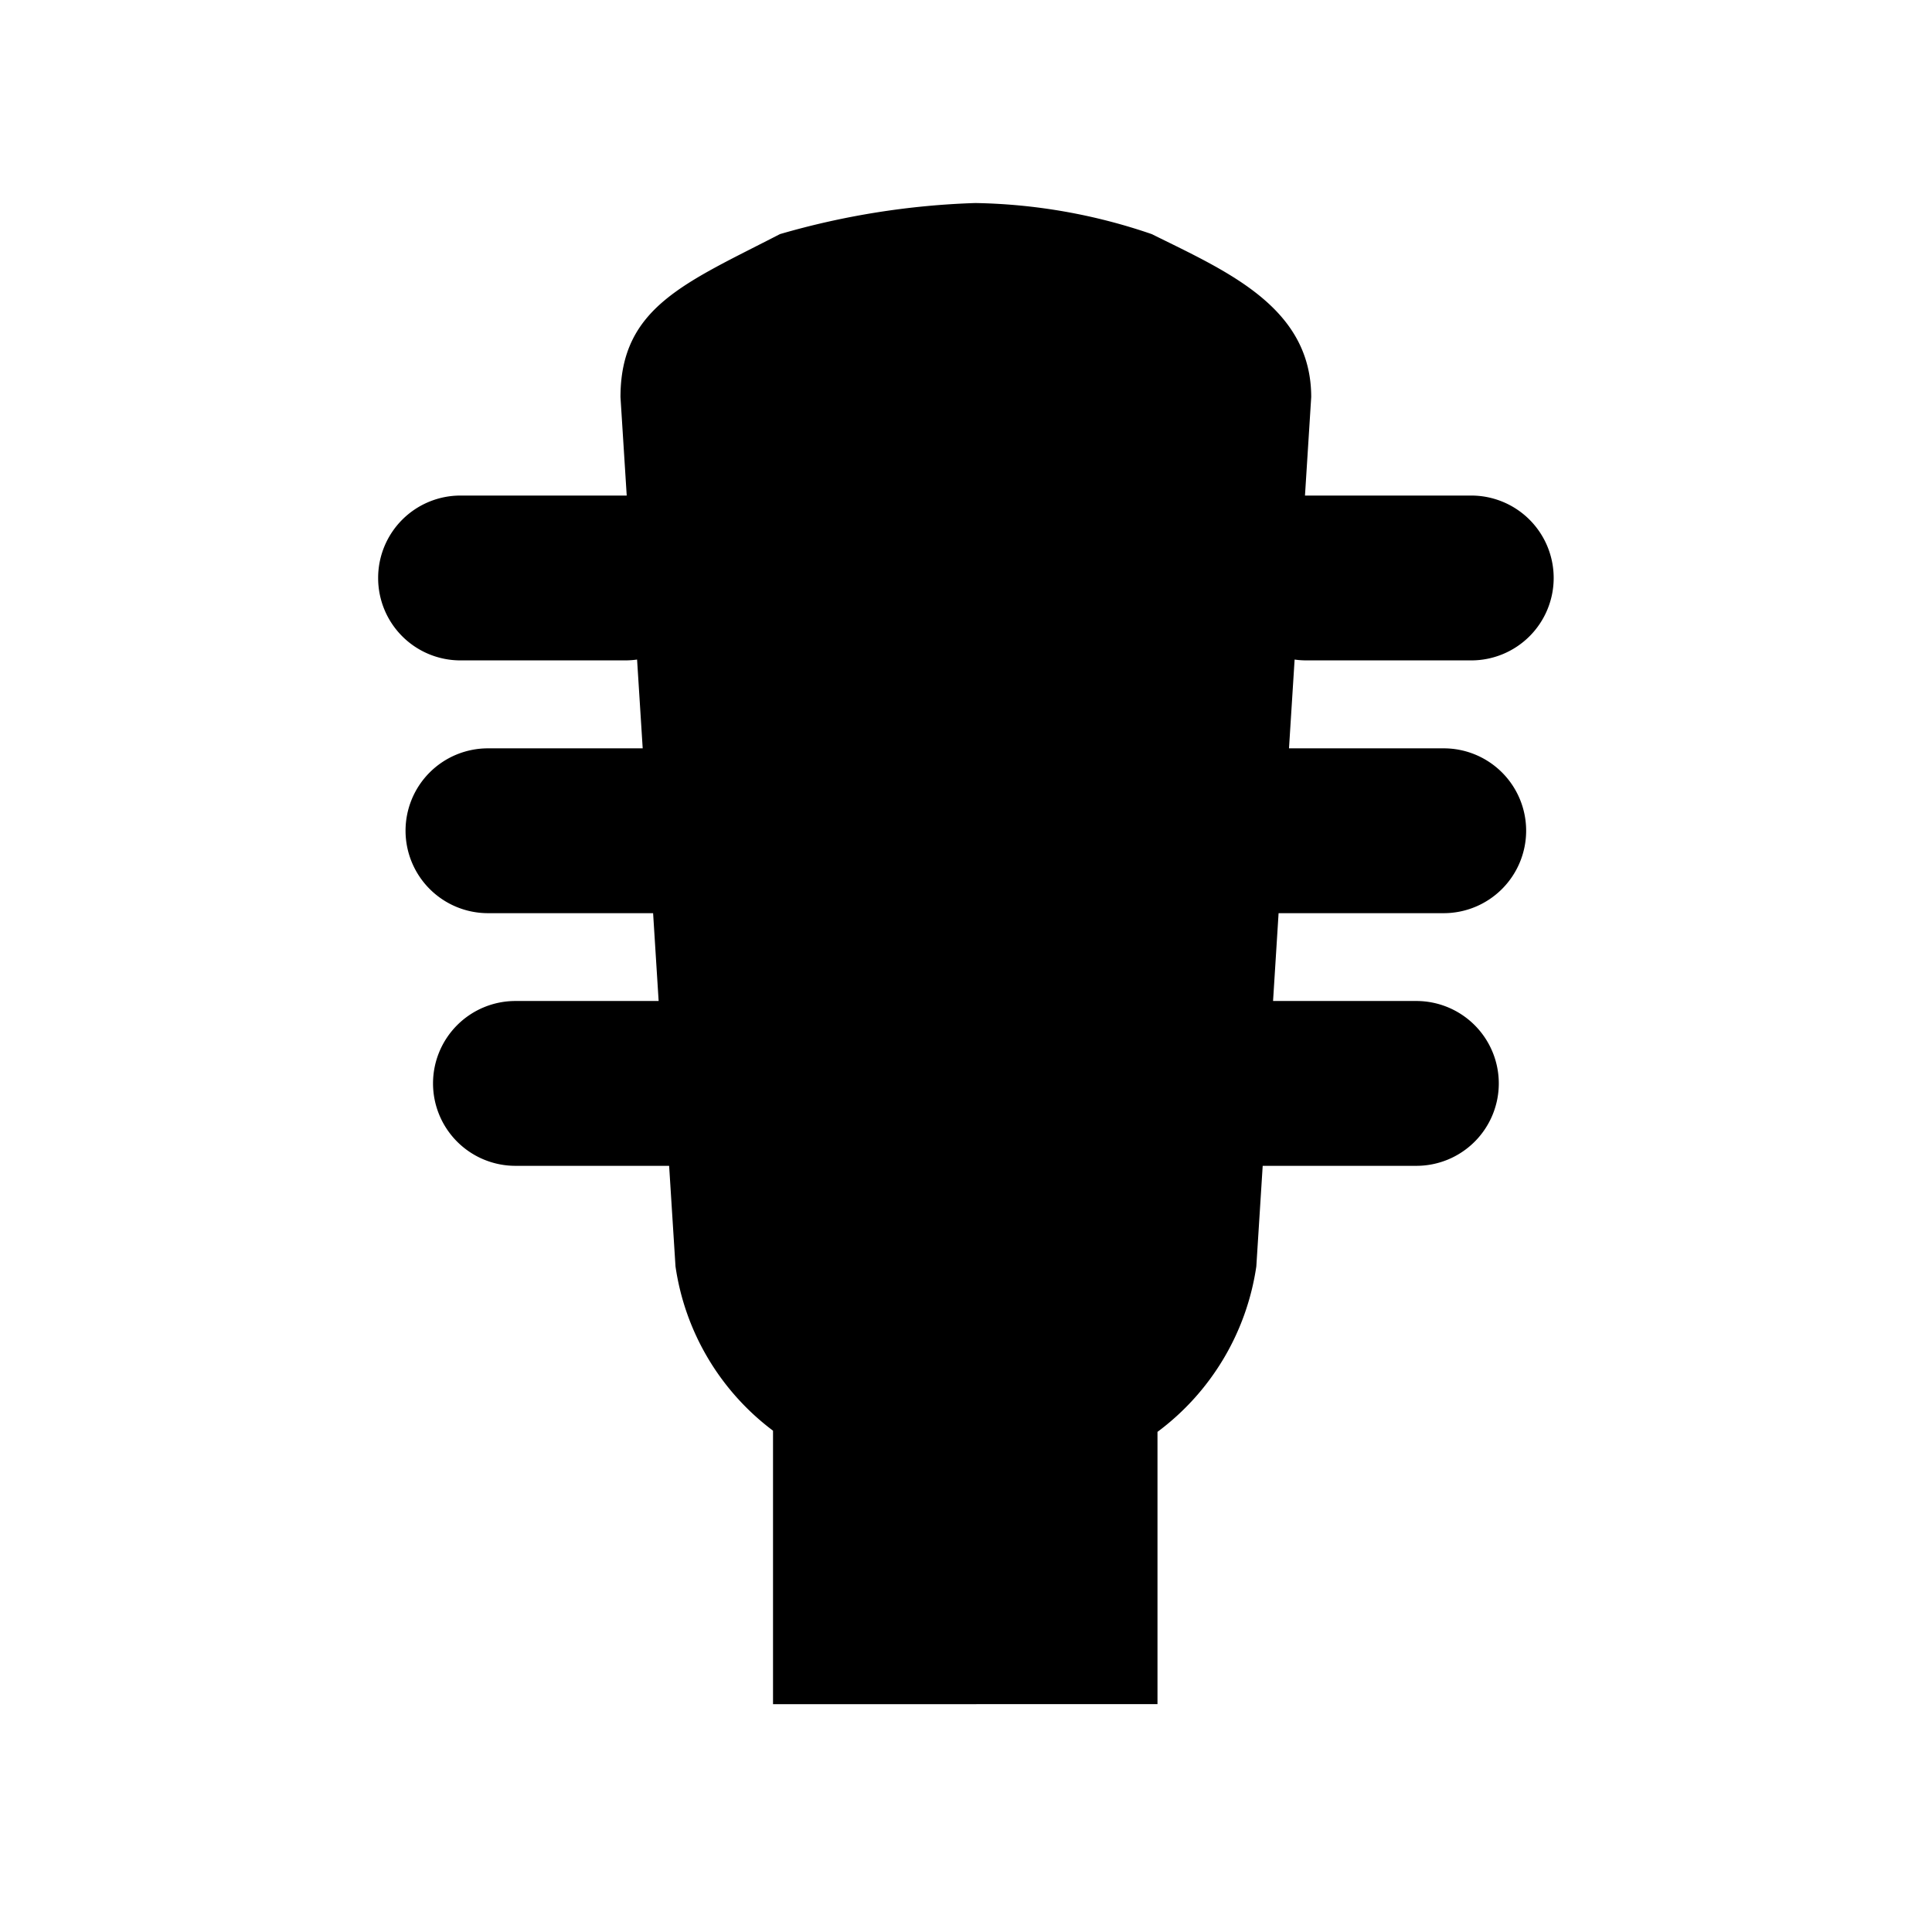 <svg xmlns="http://www.w3.org/2000/svg" xmlns:xlink="http://www.w3.org/1999/xlink" width="44" height="44" viewBox="0 0 44 44">
  <defs>
    <clipPath id="clip-path">
      <rect id="矩形_8836" data-name="矩形 8836" width="44" height="44" transform="translate(298 27)" fill="#fff" stroke="#707070" stroke-width="1"/>
    </clipPath>
  </defs>
  <g id="Steel-string_guitar" transform="translate(-298 -27)" clip-path="url(#clip-path)">
    <path id="联合_3" data-name="联合 3" d="M-1485.008-11971.377v-6.229a5.7,5.7,0,0,1-2.221-3.742l-.145-2.29h-3.5a1.877,1.877,0,0,1-1.877-1.877,1.877,1.877,0,0,1,1.877-1.877h3.261l-.126-2h-3.761a1.879,1.879,0,0,1-1.877-1.877,1.876,1.876,0,0,1,1.877-1.877h3.524l-.128-2.022a1.88,1.88,0,0,1-.269.019h-3.754a1.874,1.874,0,0,1-1.874-1.877,1.875,1.875,0,0,1,1.874-1.877h3.787l-.142-2.242c0-2.049,1.479-2.6,3.631-3.712a17.952,17.952,0,0,1,4.45-.708,12.982,12.982,0,0,1,4.019.708c1.714.85,3.631,1.663,3.631,3.712l-.142,2.242h3.787a1.877,1.877,0,0,1,1.877,1.877,1.877,1.877,0,0,1-1.877,1.877h-3.754a1.879,1.879,0,0,1-.269-.019l-.128,2.022h3.524a1.876,1.876,0,0,1,1.877,1.877,1.879,1.879,0,0,1-1.877,1.877h-3.761l-.126,2h3.264a1.878,1.878,0,0,1,1.877,1.877,1.877,1.877,0,0,1-1.877,1.877h-3.5l-.145,2.29a5.731,5.731,0,0,1-2.251,3.769v6.2Z" transform="translate(1800.613 12037.189)"/>
  </g>
</svg>
